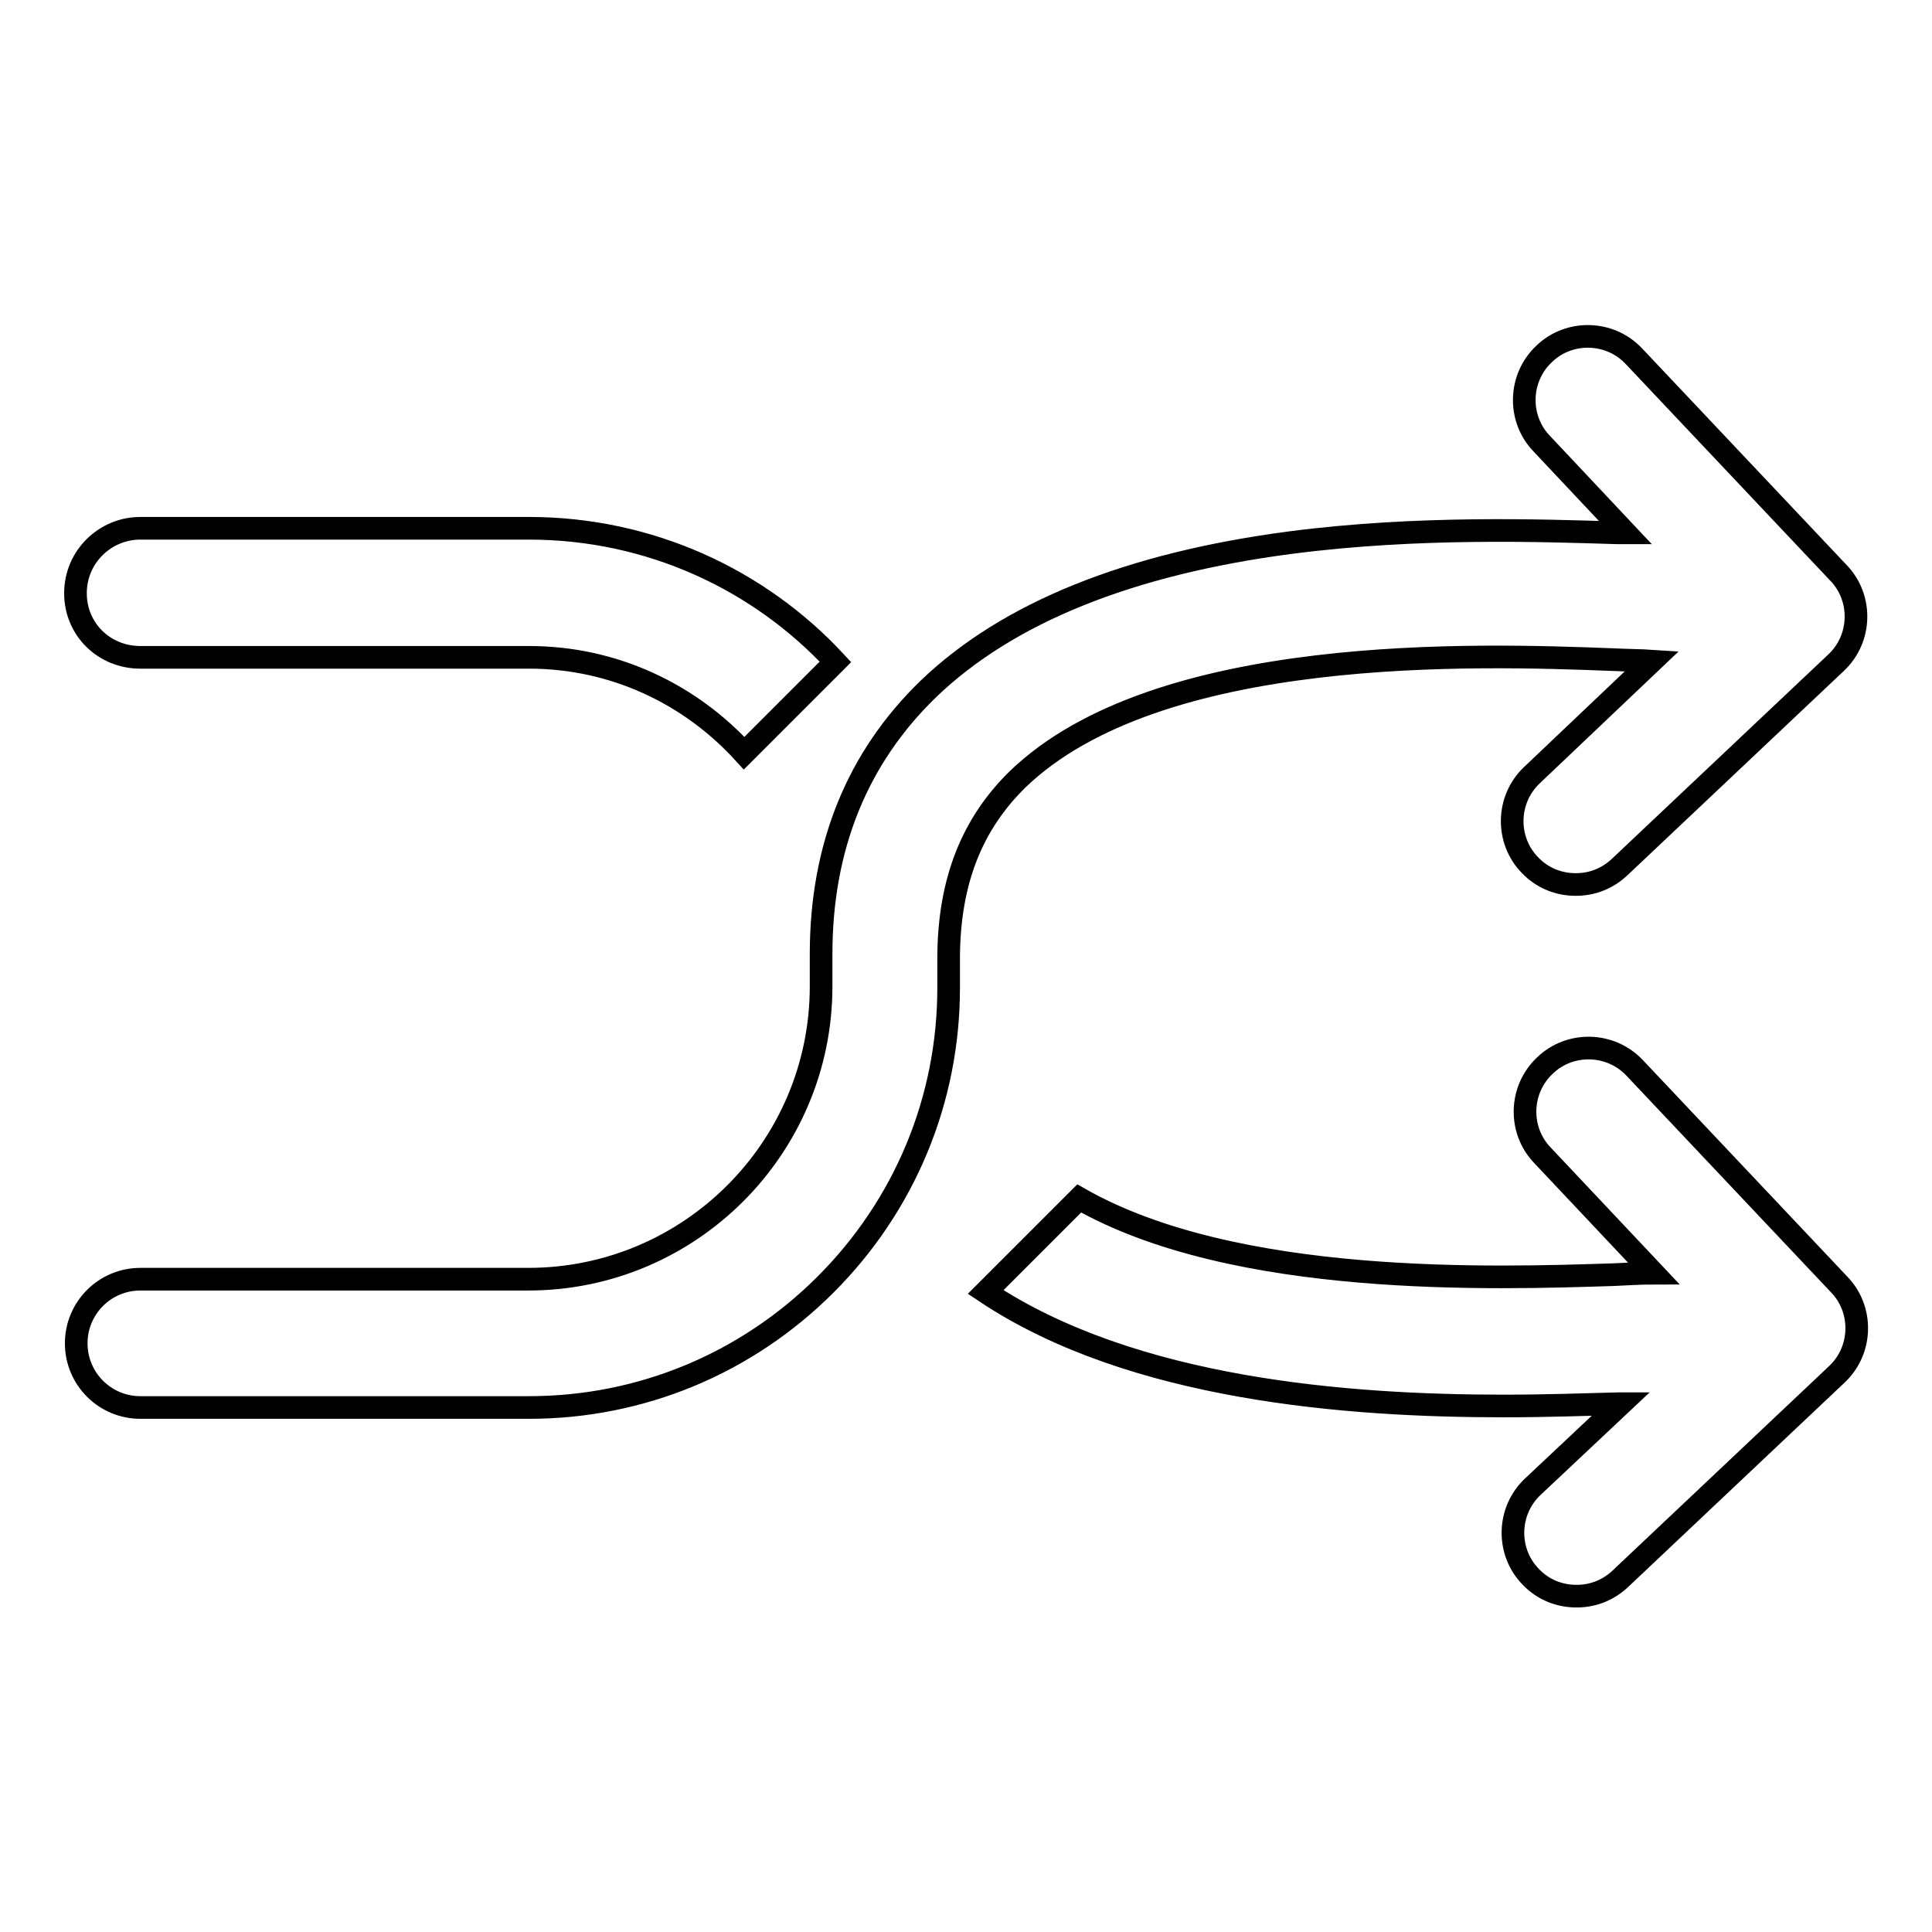 <?xml version="1.0" encoding="utf-8"?>
<!-- Svg Vector Icons : http://www.onlinewebfonts.com/icon -->
<!DOCTYPE svg PUBLIC "-//W3C//DTD SVG 1.1//EN" "http://www.w3.org/Graphics/SVG/1.1/DTD/svg11.dtd">
<svg version="1.1" xmlns="http://www.w3.org/2000/svg" xmlns:xlink="http://www.w3.org/1999/xlink" x="0px" y="0px" viewBox="0 0 256 256" enable-background="new 0 0 256 256" xml:space="preserve">
<g> <path stroke-width="3" fill-opacity="0" stroke="#000000"  d="M134.8,103.3c18.6-18,60.8-16.6,78.8-15.9c2.1,0.1,3.8,0.1,5.3,0.2l-15.9,15.1c-3.4,3.2-3.5,8.6-0.3,11.9 c1.7,1.8,3.9,2.6,6.1,2.6c2.2,0,4.2-0.8,5.8-2.3l28.7-27.1c3.4-3.2,3.5-8.6,0.3-11.9l-27.1-28.7c-3.2-3.4-8.6-3.5-11.9-0.3 c-3.4,3.2-3.5,8.6-0.3,11.9l11.1,11.8l-1.2,0c-9.9-0.3-26.3-0.9-43.2,1.3c-21.4,2.8-37.5,9.3-48,19.4c-9.4,9.1-14.2,20.9-14.2,35.1 v4.3c0,21.4-17.4,38.8-38.8,38.8H18.6c-4.7,0-8.5,3.8-8.5,8.5s3.8,8.5,8.5,8.5h51.5c14.8,0,28.8-5.8,39.3-16.3s16.3-24.5,16.3-39.3 v-4.3C125.8,116.7,128.8,109.2,134.8,103.3L134.8,103.3z M18.6,87.1h51.5c11.3,0,21.4,4.9,28.5,12.7l12.1-12.1 C100.6,76.8,86.1,70,70.1,70H18.6c-4.7,0-8.6,3.8-8.6,8.6S13.8,87.1,18.6,87.1z M216.6,141.5c-3.2-3.4-8.6-3.5-11.9-0.3 c-3.4,3.2-3.5,8.6-0.3,11.9l14.7,15.6c-1.5,0-3.3,0.1-5.3,0.2c-15.8,0.5-50.1,1.7-70.8-10.1l-12.4,12.4 c19.5,13,48.2,15.1,68.6,15.1c5.9,0,11.1-0.2,15.2-0.3l0.4,0L203.1,197c-3.4,3.2-3.5,8.6-0.3,11.9c1.7,1.8,3.9,2.6,6.1,2.6 c2.2,0,4.2-0.8,5.8-2.3l28.7-27.1c3.4-3.2,3.5-8.6,0.3-11.9L216.6,141.5z"/></g>
</svg>